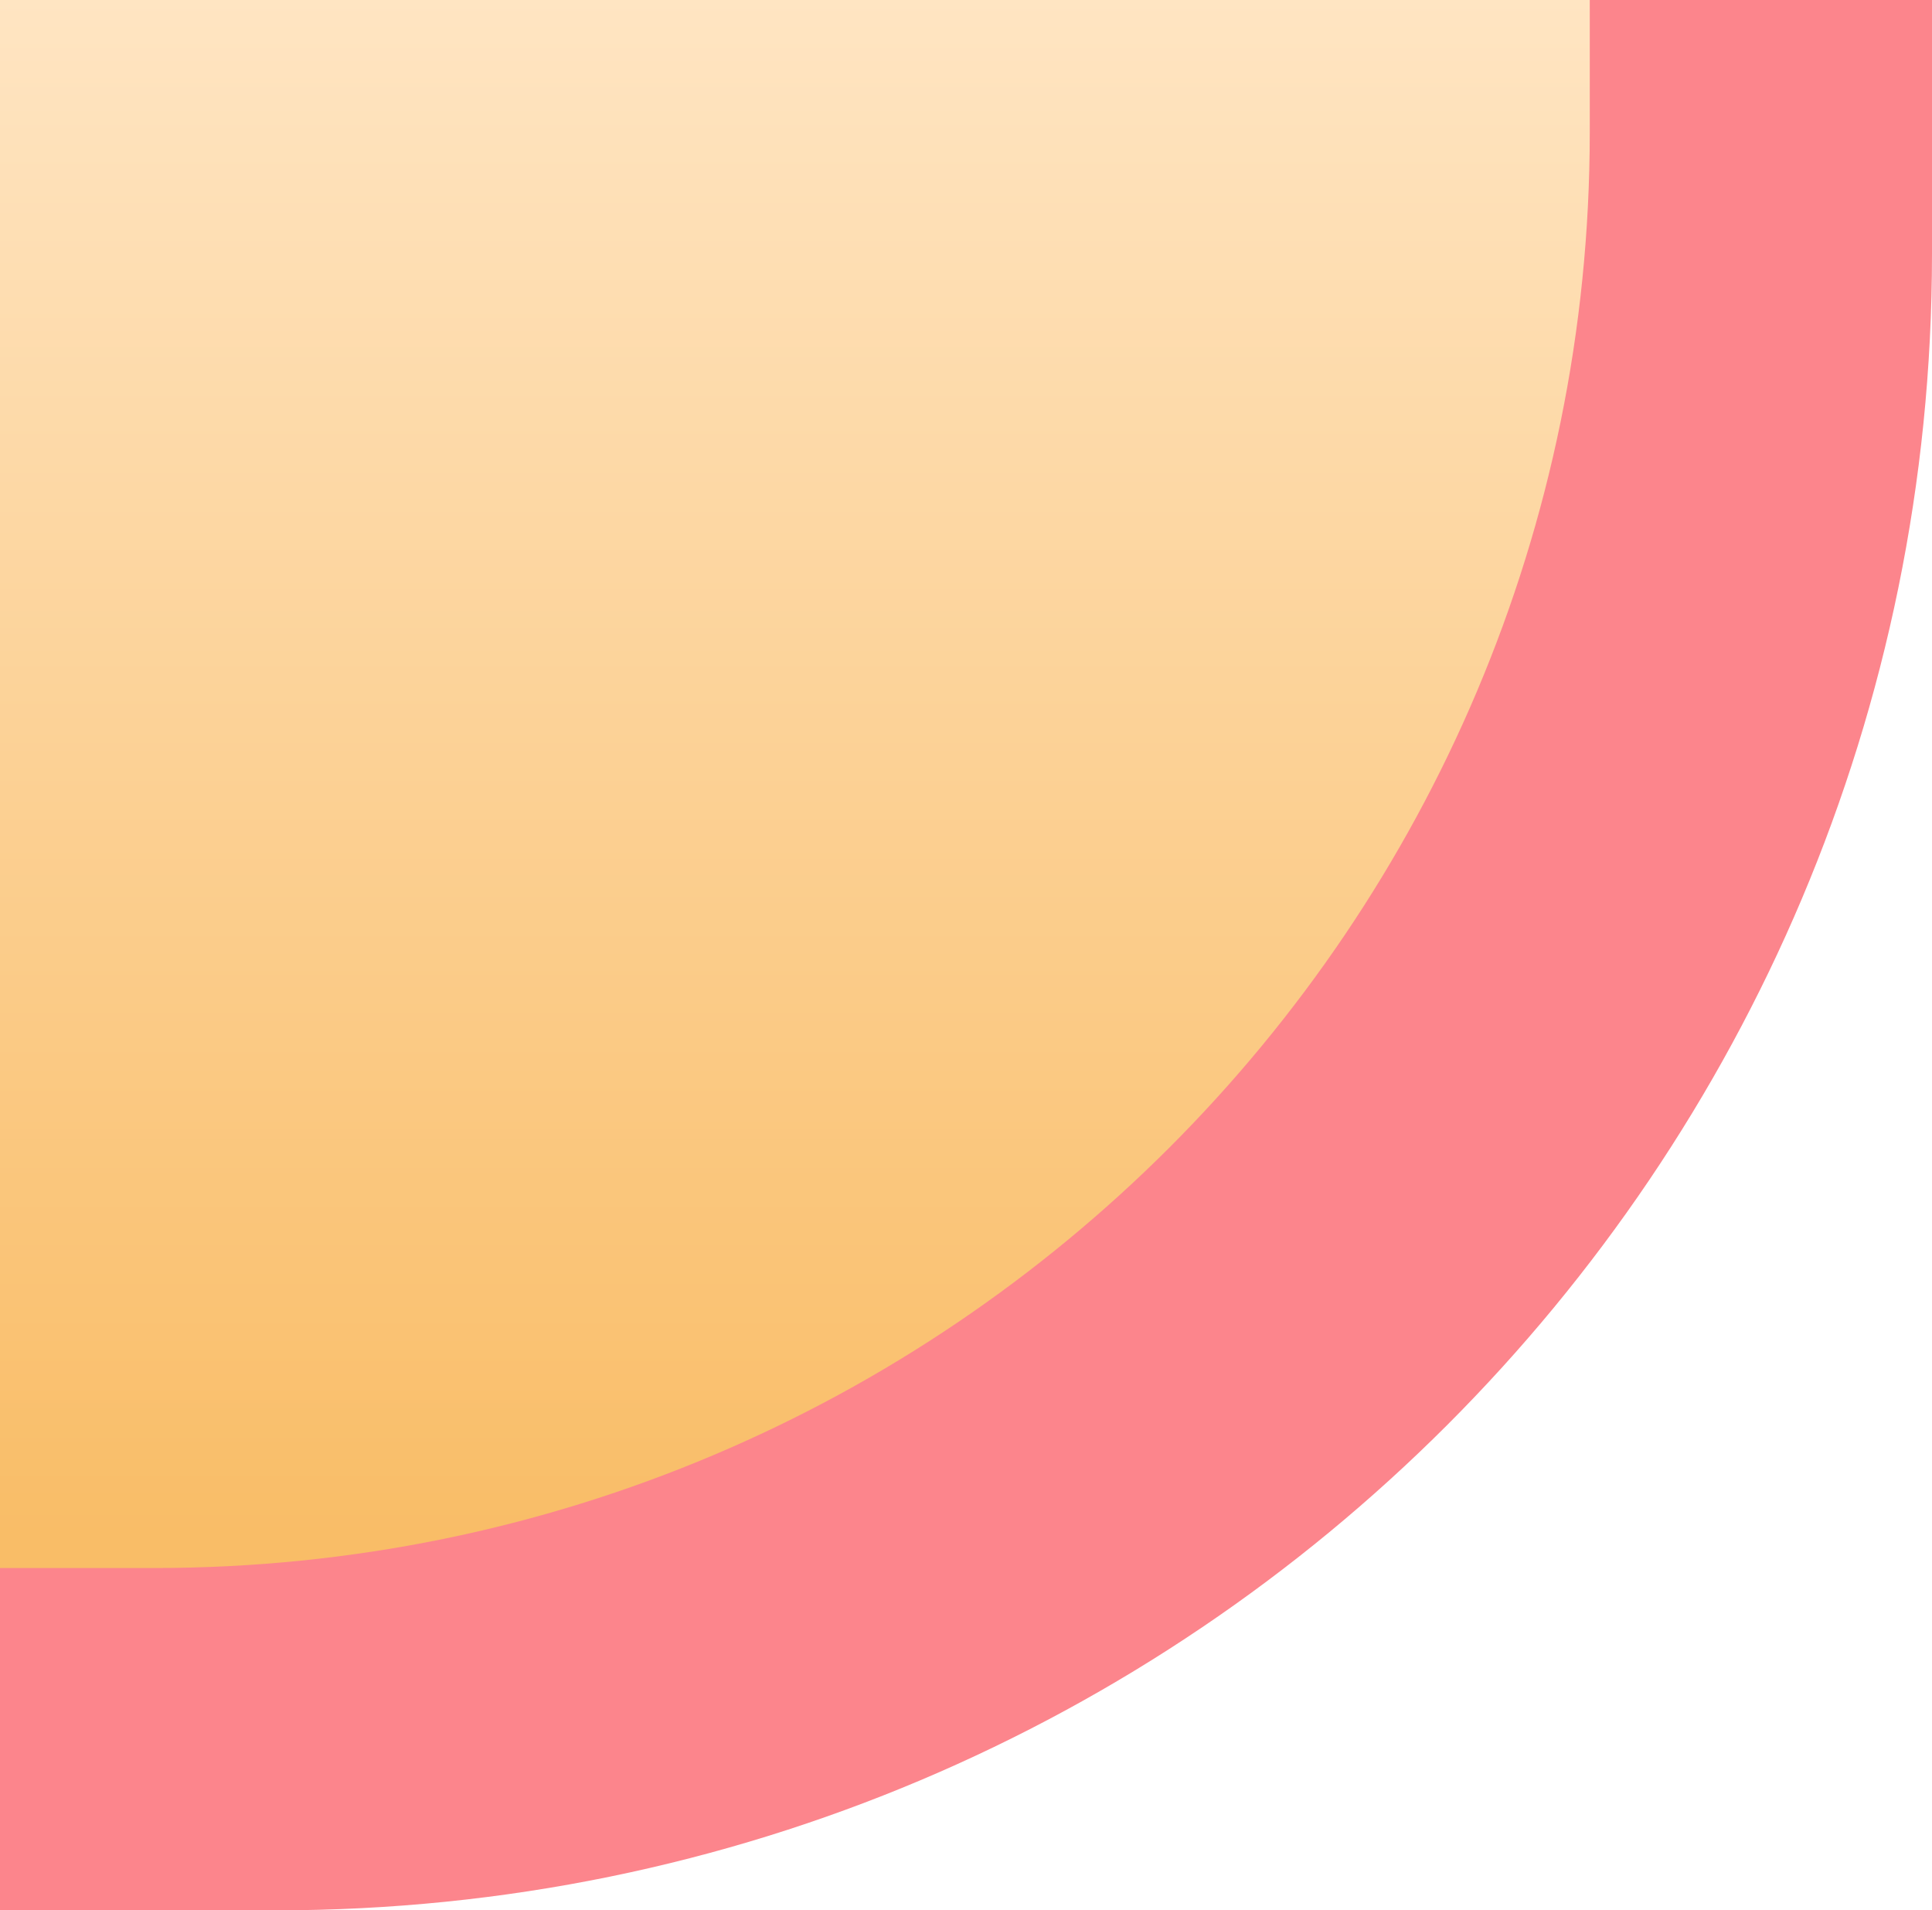 <svg xmlns="http://www.w3.org/2000/svg" xmlns:xlink="http://www.w3.org/1999/xlink" width="350" height="346" viewBox="0 0 350 346">
<style type="text/css">
	.st0{fill:#FC858C;}
	.st1{fill:url(#Rectangle_605_1_);}
</style>
<g id="Group_62" transform="translate(-1016 -4872)">
	<path id="Rectangle_601" class="st0" d="M1366,4872h-350l0,0v346l0,0h50c165.7,0,300-134.3,300-300V4872L1366,4872z"/>
	
		<linearGradient id="Rectangle_605_1_" gradientUnits="userSpaceOnUse" x1="511.26" y1="5429.261" x2="511.26" y2="5428.261" gradientTransform="matrix(-288 0 0 -284 148403 1546782)">
		<stop  offset="0" style="stop-color:#FFE6C5"/>
		<stop  offset="1" style="stop-color:#F9BD67"/>
	</linearGradient>
	<path id="Rectangle_605" class="st1" d="M1304,4872h-288l0,0v284l0,0h28c143.6,0,260-116.4,260-260V4872L1304,4872z"/>
</g>
</svg>
